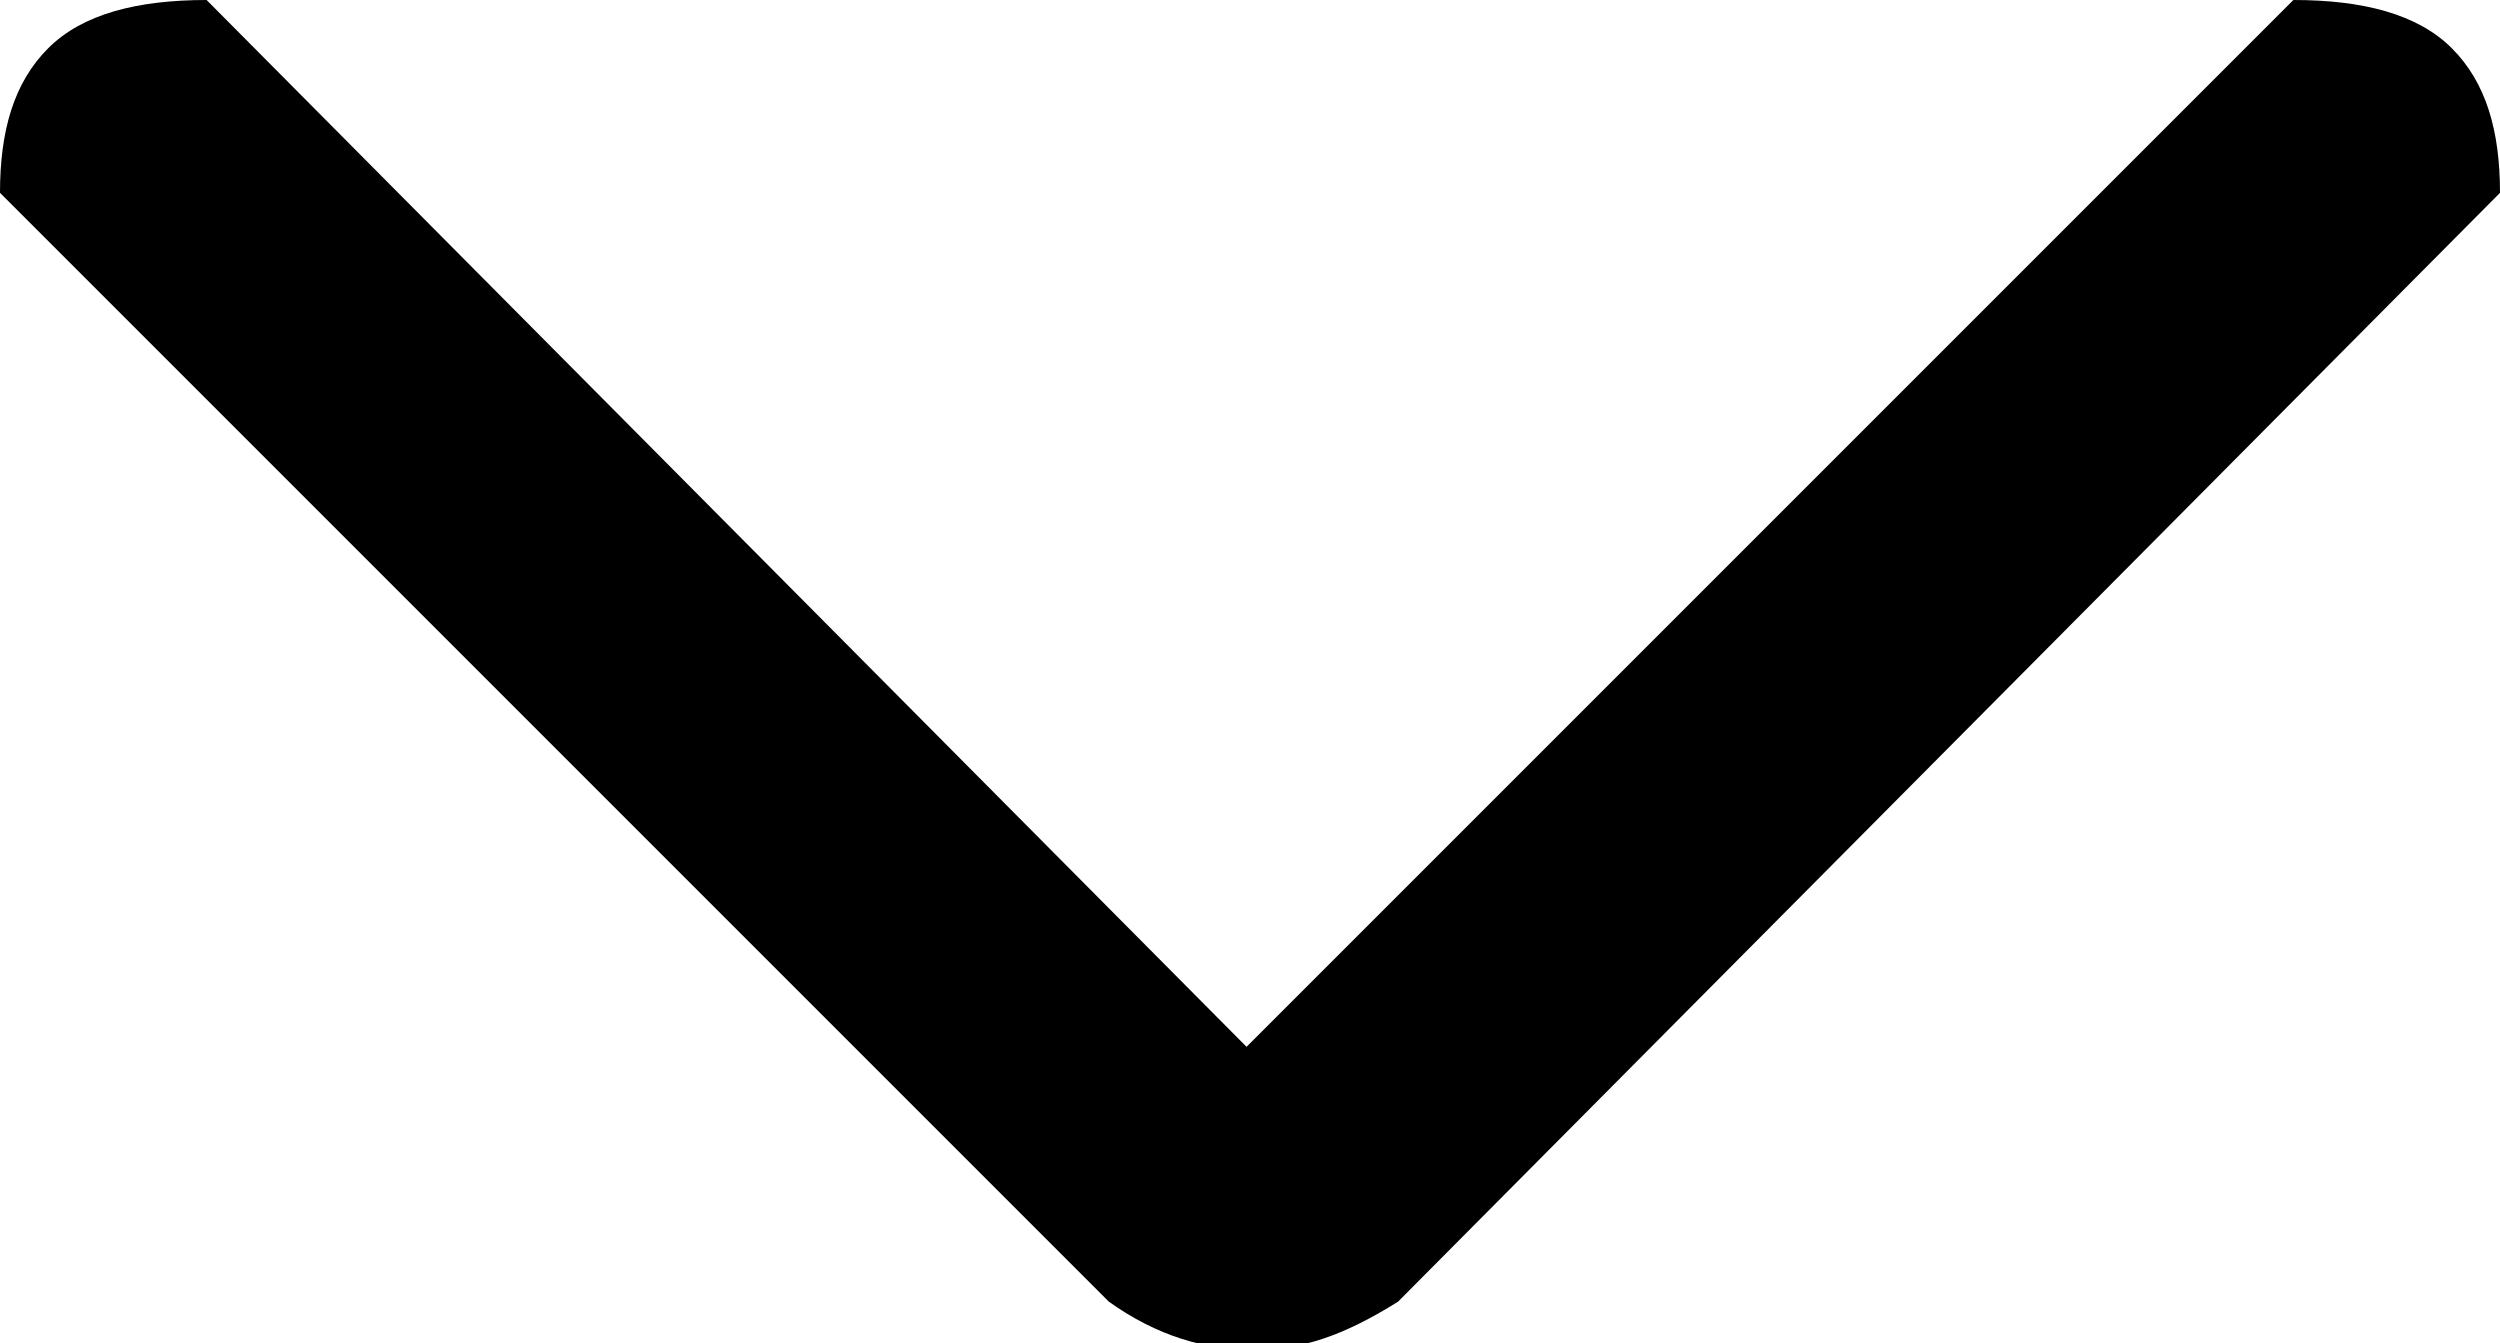 <?xml version="1.0" encoding="utf-8"?>
<!-- Generator: Adobe Illustrator 20.0.0, SVG Export Plug-In . SVG Version: 6.00 Build 0)  -->
<svg version="1.1" id="Calque_1" xmlns="http://www.w3.org/2000/svg" xmlns:xlink="http://www.w3.org/1999/xlink" x="0px" y="0px"
	 viewBox="0 0 36.3 19.5" style="enable-background:new 0 0 36.3 19.5;" xml:space="preserve">
<path d="M35.6,0.7C35.1,0.2,34.3,0,33.3,0L18.1,15.2L3,0C2,0,1.2,0.2,0.7,0.7C0.2,1.2,0,1.9,0,2.8l16.1,16.1
	c0.7,0.5,1.4,0.7,2.1,0.7c0.7,0,1.3-0.2,2.1-0.7L36.3,2.8C36.3,1.9,36.1,1.2,35.6,0.7z"/>
</svg>
